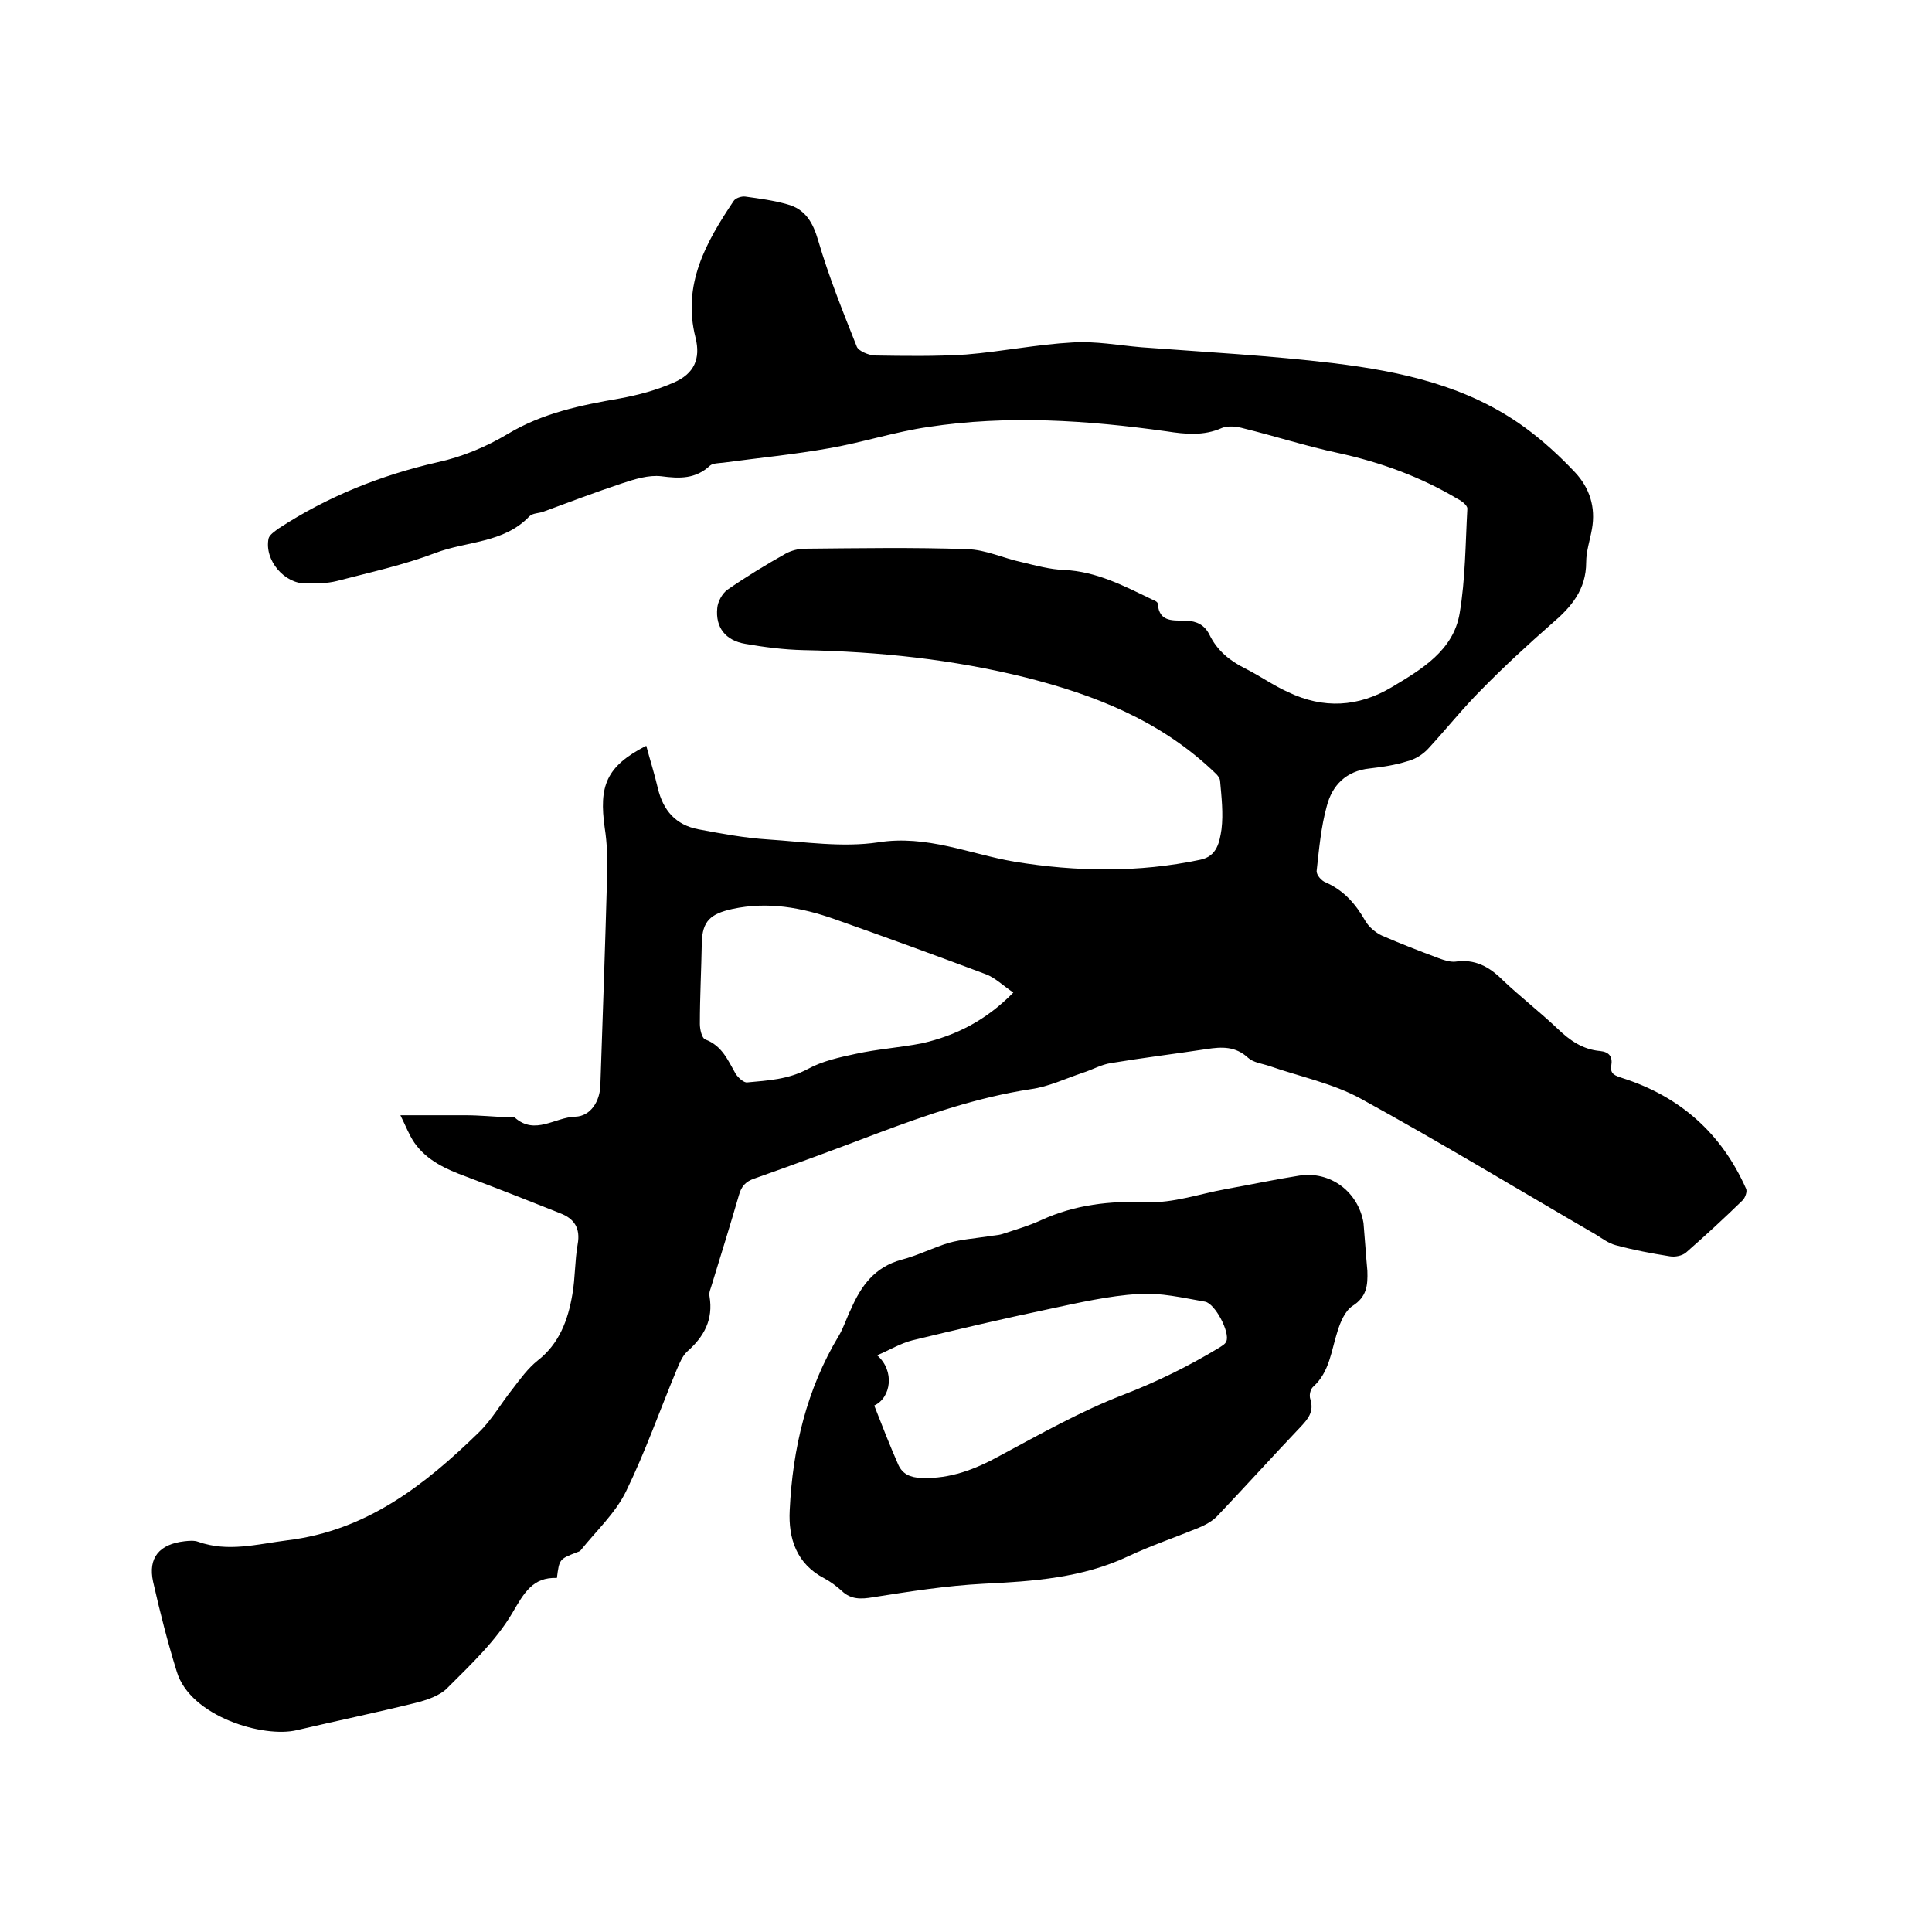 <svg enable-background="new 0 0 400 400" viewBox="0 0 400 400" xmlns="http://www.w3.org/2000/svg"><path d="m115.3 326.7c-5-.2-6.8 3.1-9.2 7.2-3.4 5.8-8.6 10.7-13.4 15.5-1.6 1.7-4.4 2.6-6.8 3.2-8.1 2-16.3 3.7-24.4 5.6-6.9 1.7-22.1-2.8-24.9-12.1-1.9-6.1-3.5-12.4-4.9-18.6-1.1-5 1.3-7.8 6.5-8.4.9-.1 2-.2 2.8.1 6.2 2.2 12.2.5 18.5-.3 16.4-2 28.4-11.4 39.6-22.3 2.7-2.6 4.6-6 7-9 1.6-2.1 3.2-4.3 5.2-5.9 4.5-3.5 6.3-8.4 7.2-13.7.6-3.4.5-7 1.1-10.4.6-3.3-.7-5.3-3.6-6.4-6.5-2.6-12.9-5.1-19.5-7.6-4.1-1.5-8.1-3.3-10.7-7-1.1-1.6-1.8-3.5-2.9-5.7h13.5c2.9 0 5.7.3 8.6.4.5 0 1.2-.2 1.6.1 4.2 3.7 8.3-.1 12.5-.2 3.2-.1 5.1-3.2 5.2-6.5.5-14.5 1-29 1.4-43.5.1-3.3 0-6.6-.5-9.8-1.2-8.6.2-12.7 8.6-17 .8 3 1.7 5.8 2.4 8.8 1.1 4.6 3.7 7.6 8.4 8.5 4.8.9 9.6 1.8 14.4 2.1 7.6.5 15.4 1.7 22.8.6 10.1-1.6 18.9 2.4 28.2 4 12.9 2.1 25.7 2.3 38.5-.4 3.5-.7 4-3.7 4.4-6.3.4-3.3 0-6.7-.3-10.1-.1-.9-1.2-1.7-1.9-2.4-10.9-10.1-24-15.3-38.2-18.9-15.2-3.8-30.6-5.4-46.2-5.7-4-.1-8-.6-12-1.3-4.1-.7-6.2-3.4-5.8-7.4.1-1.3 1-3 2.1-3.8 3.9-2.7 8-5.2 12.1-7.5 1.1-.6 2.6-1 3.9-1 11.2-.1 22.5-.3 33.7.1 3.8.1 7.5 1.9 11.3 2.7 2.9.7 5.8 1.5 8.7 1.6 6.7.3 12.4 3.3 18.2 6.1.5.2 1.2.5 1.2.9.3 4 3.4 3.4 5.9 3.5 2.2.1 3.8.9 4.8 2.9 1.6 3.3 4.2 5.4 7.4 7 3 1.5 5.8 3.5 8.9 4.9 7.3 3.5 14.5 3.1 21.4-1 6.2-3.7 12.8-7.6 14.1-15.3 1.2-7.1 1.2-14.5 1.6-21.7 0-.7-1.2-1.6-2-2-7.7-4.6-16-7.6-24.7-9.5-6.6-1.4-13.1-3.5-19.6-5.1-1.4-.4-3.3-.6-4.5-.1-3.8 1.7-7.6 1.3-11.5.7-16.4-2.3-32.9-3.4-49.3-.9-6.9 1-13.6 3.2-20.5 4.4-7.3 1.3-14.6 2-22 3-.9.1-2.1.1-2.7.6-3 2.8-6.3 2.7-10.1 2.2-2.6-.3-5.5.6-8.2 1.5-5.4 1.8-10.7 3.8-16.1 5.8-1 .4-2.3.3-3 1-5.3 5.6-13 5.1-19.5 7.6-6.6 2.5-13.5 4-20.4 5.8-2 .5-4.2.5-6.3.5-4.5.1-8.7-4.8-7.8-9.3.2-.8 1.3-1.5 2.1-2.1 10.1-6.6 21.1-11 32.9-13.7 5.1-1.1 10.1-3.2 14.6-5.9 7.2-4.3 15-5.9 23.1-7.3 3.8-.7 7.6-1.7 11.2-3.3 4.2-1.8 5.6-4.9 4.5-9.3-2.8-11 2.2-19.8 7.9-28.3.4-.6 1.6-1 2.4-.9 2.9.4 5.9.8 8.7 1.6 3.7 1 5.3 3.7 6.4 7.5 2.2 7.5 5.1 14.7 8 22 .4.9 2.4 1.7 3.6 1.8 6.3.1 12.7.2 19-.2 7.4-.6 14.7-2.1 22.1-2.5 4.7-.3 9.5.6 14.2 1 13.3 1 26.6 1.7 39.8 3.3 14 1.7 27.8 4.7 39.6 13.3 3.7 2.7 7.2 5.9 10.4 9.3 3 3.2 4.3 7.2 3.5 11.7-.4 2.3-1.2 4.6-1.2 6.9 0 5.7-3.1 9.3-7.1 12.7-5 4.4-9.9 8.9-14.6 13.7-3.9 3.9-7.3 8.2-11 12.2-1.1 1.2-2.7 2.2-4.3 2.6-2.5.8-5.2 1.2-7.8 1.5-4.9.5-7.8 3.5-8.9 7.8-1.2 4.3-1.6 8.9-2.1 13.4-.1.8 1 2.1 1.9 2.4 3.8 1.7 6.2 4.5 8.2 8 .7 1.2 2.1 2.4 3.4 3 3.9 1.7 7.8 3.2 11.8 4.7 1.1.4 2.3.8 3.4.7 4-.6 7 1 9.8 3.8 3.7 3.5 7.7 6.6 11.4 10.1 2.5 2.4 5.2 4.3 8.8 4.6 1.9.2 2.6 1.2 2.3 3s.8 2.1 2.3 2.6c11.9 3.8 20.5 11.4 25.6 22.9.3.6-.2 1.9-.7 2.4-3.8 3.7-7.7 7.3-11.7 10.8-.8.7-2.3 1-3.4.8-3.8-.6-7.5-1.3-11.2-2.3-1.5-.4-2.8-1.4-4.1-2.2-16.2-9.4-32.2-19.1-48.6-28.1-5.8-3.2-12.7-4.6-19-6.8-1.5-.5-3.3-.7-4.4-1.7-2.6-2.4-5.4-2.3-8.6-1.8-6.6 1-13.2 1.8-19.8 2.9-2 .3-3.9 1.4-5.8 2-3.6 1.2-7.1 2.9-10.8 3.4-11.1 1.7-21.5 5.3-31.9 9.2-8.4 3.2-16.8 6.3-25.3 9.3-1.8.6-2.7 1.6-3.2 3.4-1.8 6.2-3.7 12.3-5.6 18.5-.2.8-.7 1.7-.5 2.5.8 4.8-1.1 8.3-4.6 11.4-1 .9-1.6 2.4-2.2 3.8-3.5 8.4-6.5 17-10.5 25.2-2.2 4.5-6.2 8.2-9.4 12.2-.2.2-.5.3-.8.4-3.6 1.4-3.6 1.4-4.1 5.3zm94.5-121.2c-2.2-1.5-3.8-3.1-5.7-3.8-10.4-3.9-20.8-7.7-31.3-11.4-6.8-2.4-13.8-3.7-21.2-2.1-4.5 1-6.2 2.5-6.3 7-.1 5.6-.4 11.2-.4 16.8 0 1.1.4 2.9 1.1 3.2 3.5 1.3 4.7 4.3 6.3 7.1.5.8 1.7 1.9 2.4 1.8 4.3-.4 8.5-.6 12.6-2.8 2.9-1.6 6.5-2.4 9.8-3.1 4.5-1 9.2-1.3 13.8-2.2 7-1.6 13.2-4.7 18.9-10.5z"/><path d="m283.1 263.1c.1 3-.1 5.4-3.1 7.3-1.5 1-2.5 3.3-3.1 5.3-1.3 4-1.6 8.3-5 11.4-.6.5-.9 1.8-.6 2.6.8 2.6-.5 4.1-2.1 5.8-5.8 6.1-11.4 12.3-17.1 18.3-1 1.1-2.5 1.9-3.9 2.5-4.9 2-9.9 3.7-14.6 5.9-9.5 4.5-19.7 5.2-30 5.7-7.7.4-15.3 1.6-22.9 2.8-2.4.4-4.5.5-6.4-1.3-1.1-1-2.3-1.9-3.6-2.6-5.8-3-7.5-8.3-7.2-14.1.6-12.8 3.5-25.1 10.2-36.2 1-1.7 1.6-3.7 2.5-5.5 2.1-4.8 4.9-8.7 10.5-10.2 3.4-.9 6.5-2.5 9.8-3.5 2.6-.7 5.3-.9 7.9-1.3 1-.2 2.1-.2 3.1-.5 2.7-.9 5.5-1.7 8.1-2.9 7-3.2 14.2-4 21.9-3.7 5.4.2 10.8-1.7 16.2-2.7 5.1-.9 10.2-2 15.3-2.8 6.4-1 12.2 3.3 13.3 9.8.3 3.4.5 6.7.8 9.9zm-102.1 27.9c1.6 4.1 3.2 8.2 5 12.3.9 1.9 2.4 2.6 4.8 2.7 6 .2 11.1-1.8 16.2-4.6 8.4-4.5 16.7-9.2 25.5-12.6 7-2.7 13.5-5.9 19.8-9.7.6-.4 1.4-.8 1.6-1.4.8-1.8-2.3-7.8-4.4-8.2-4.6-.8-9.2-1.9-13.8-1.6-6.2.4-12.3 1.8-18.4 3.1-9.5 2-18.9 4.2-28.4 6.5-2.4.6-4.7 2-7.3 3.1 3.7 3.2 2.9 8.8-.6 10.4z"/></svg>
